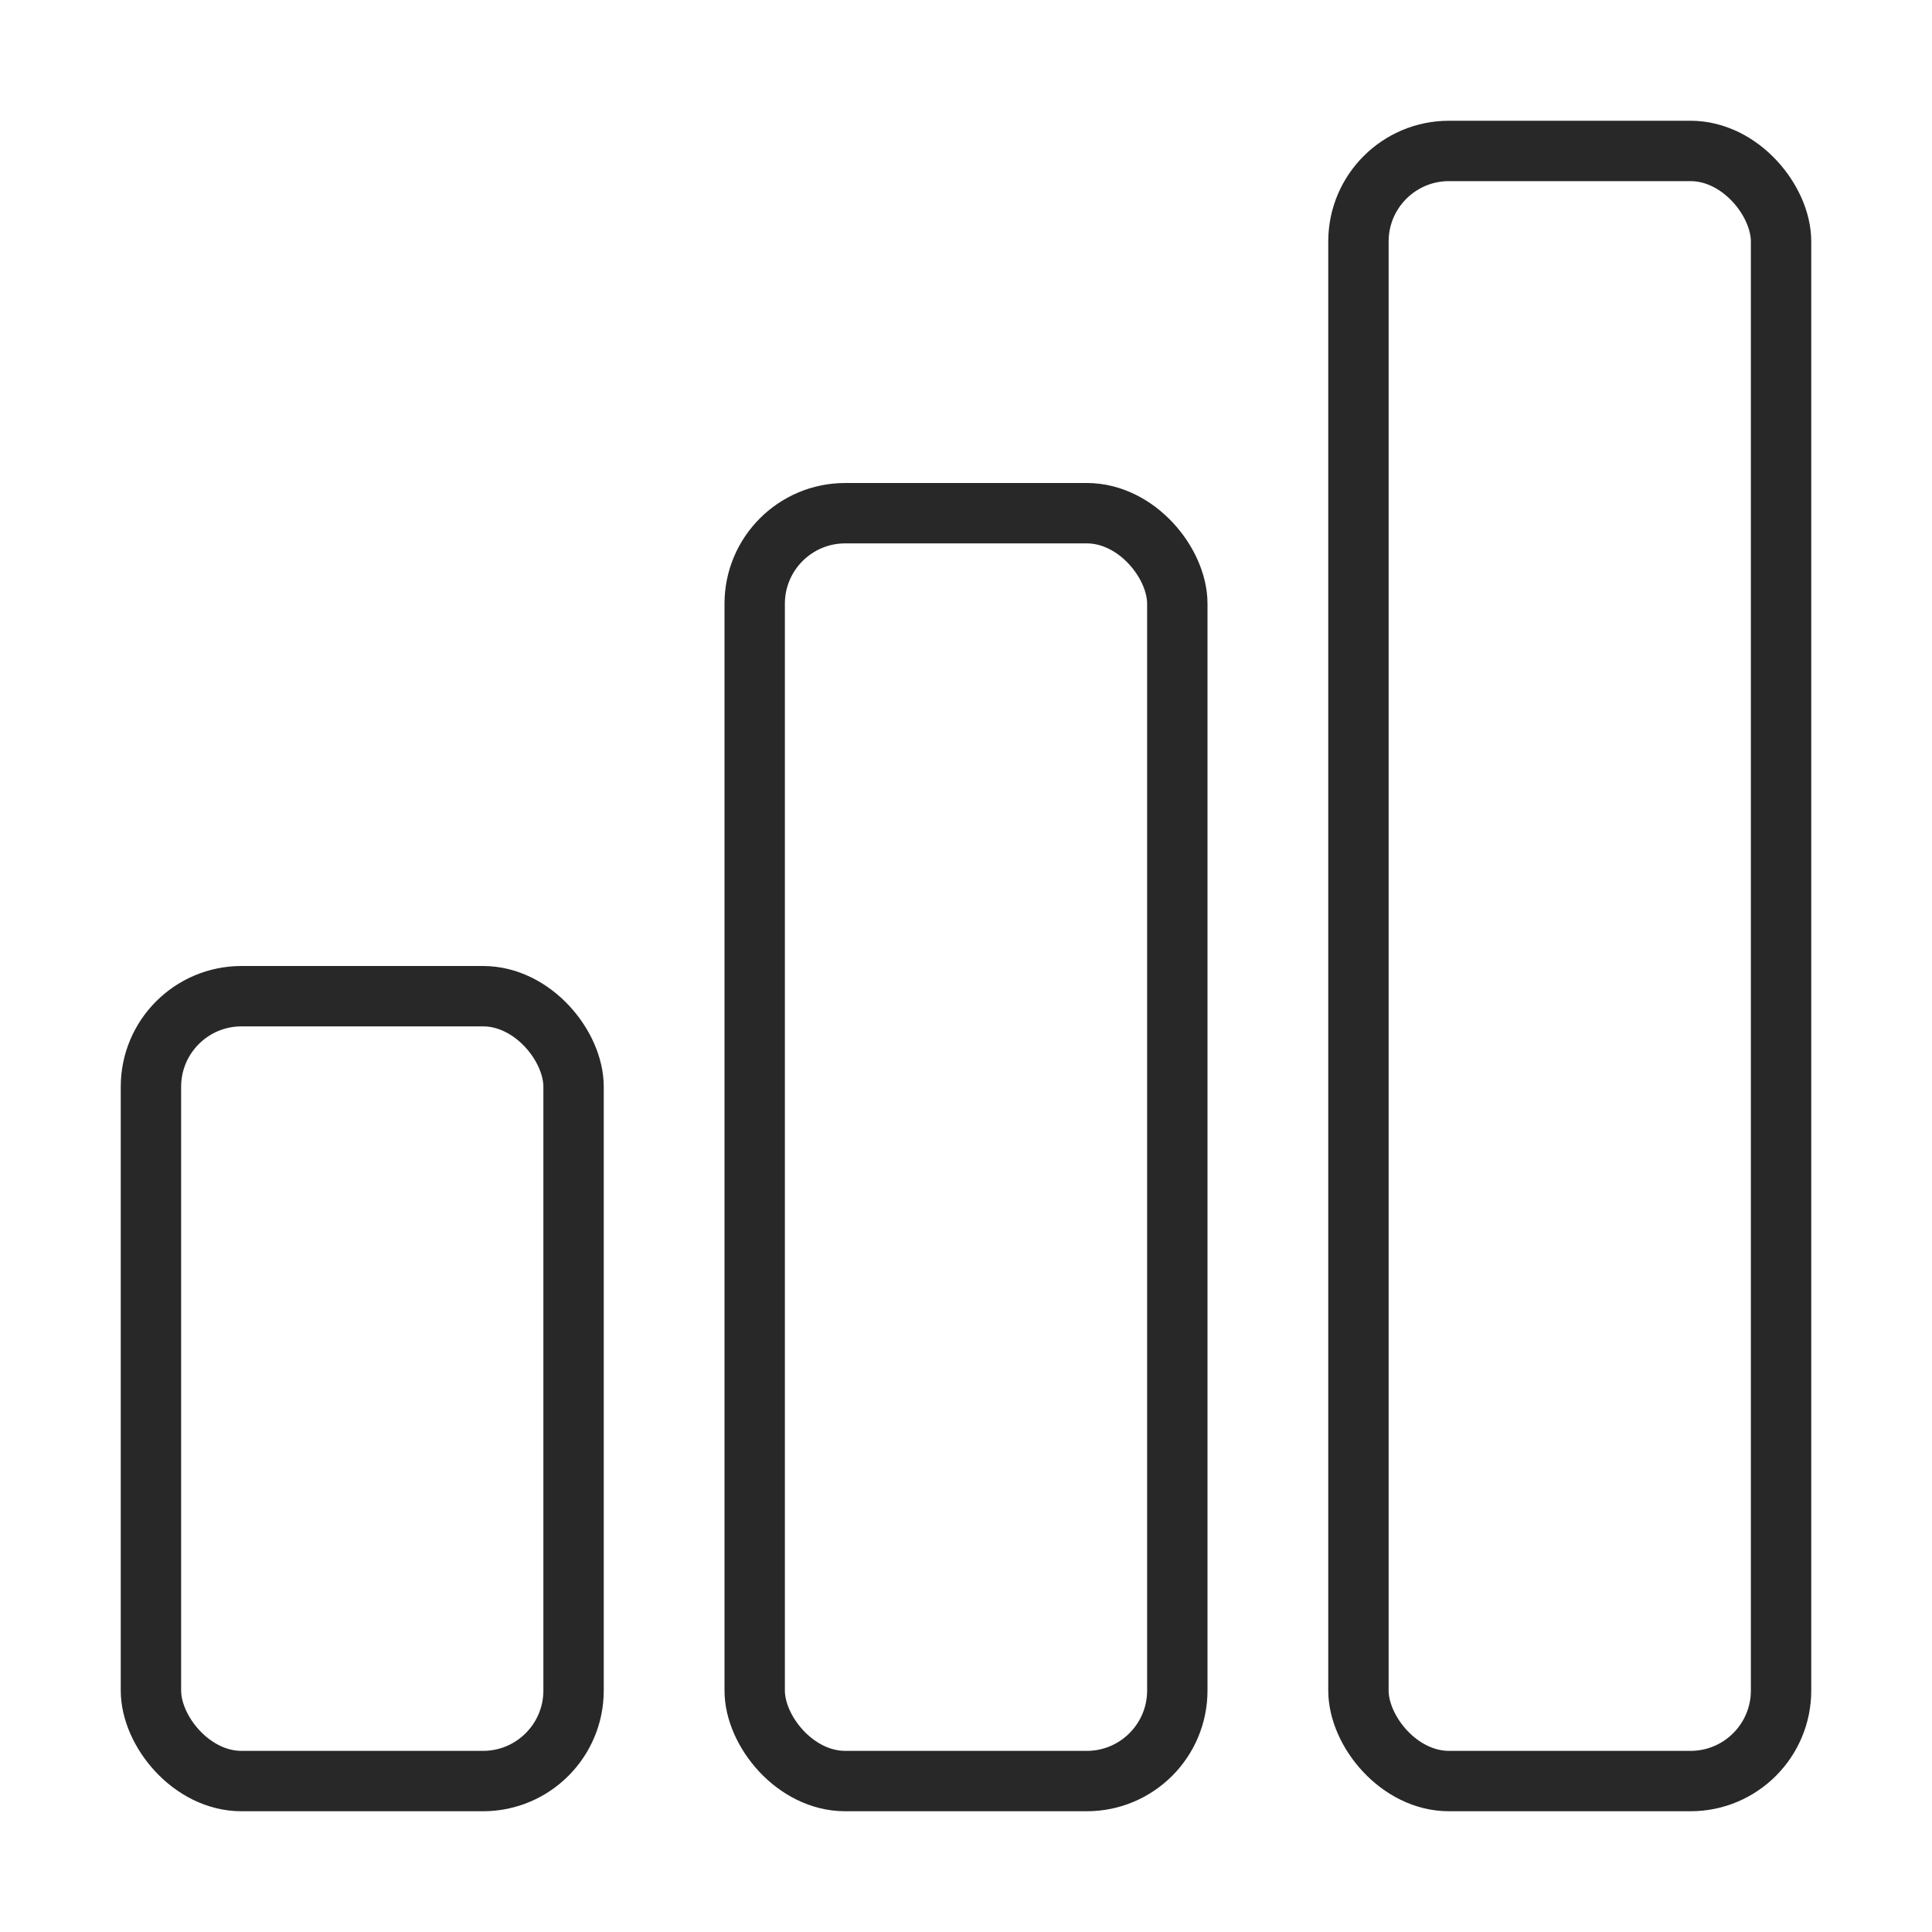 <svg xmlns="http://www.w3.org/2000/svg" width="32" height="32" fill="none"><rect width="7" height="13" x="2.5" y="16.5" stroke="#282829" rx="1.5"/><rect width="7" height="21" x="12.5" y="8.5" stroke="#282829" rx="1.5"/><rect width="7" height="27" x="22.5" y="2.5" stroke="#282829" rx="1.5"/></svg>